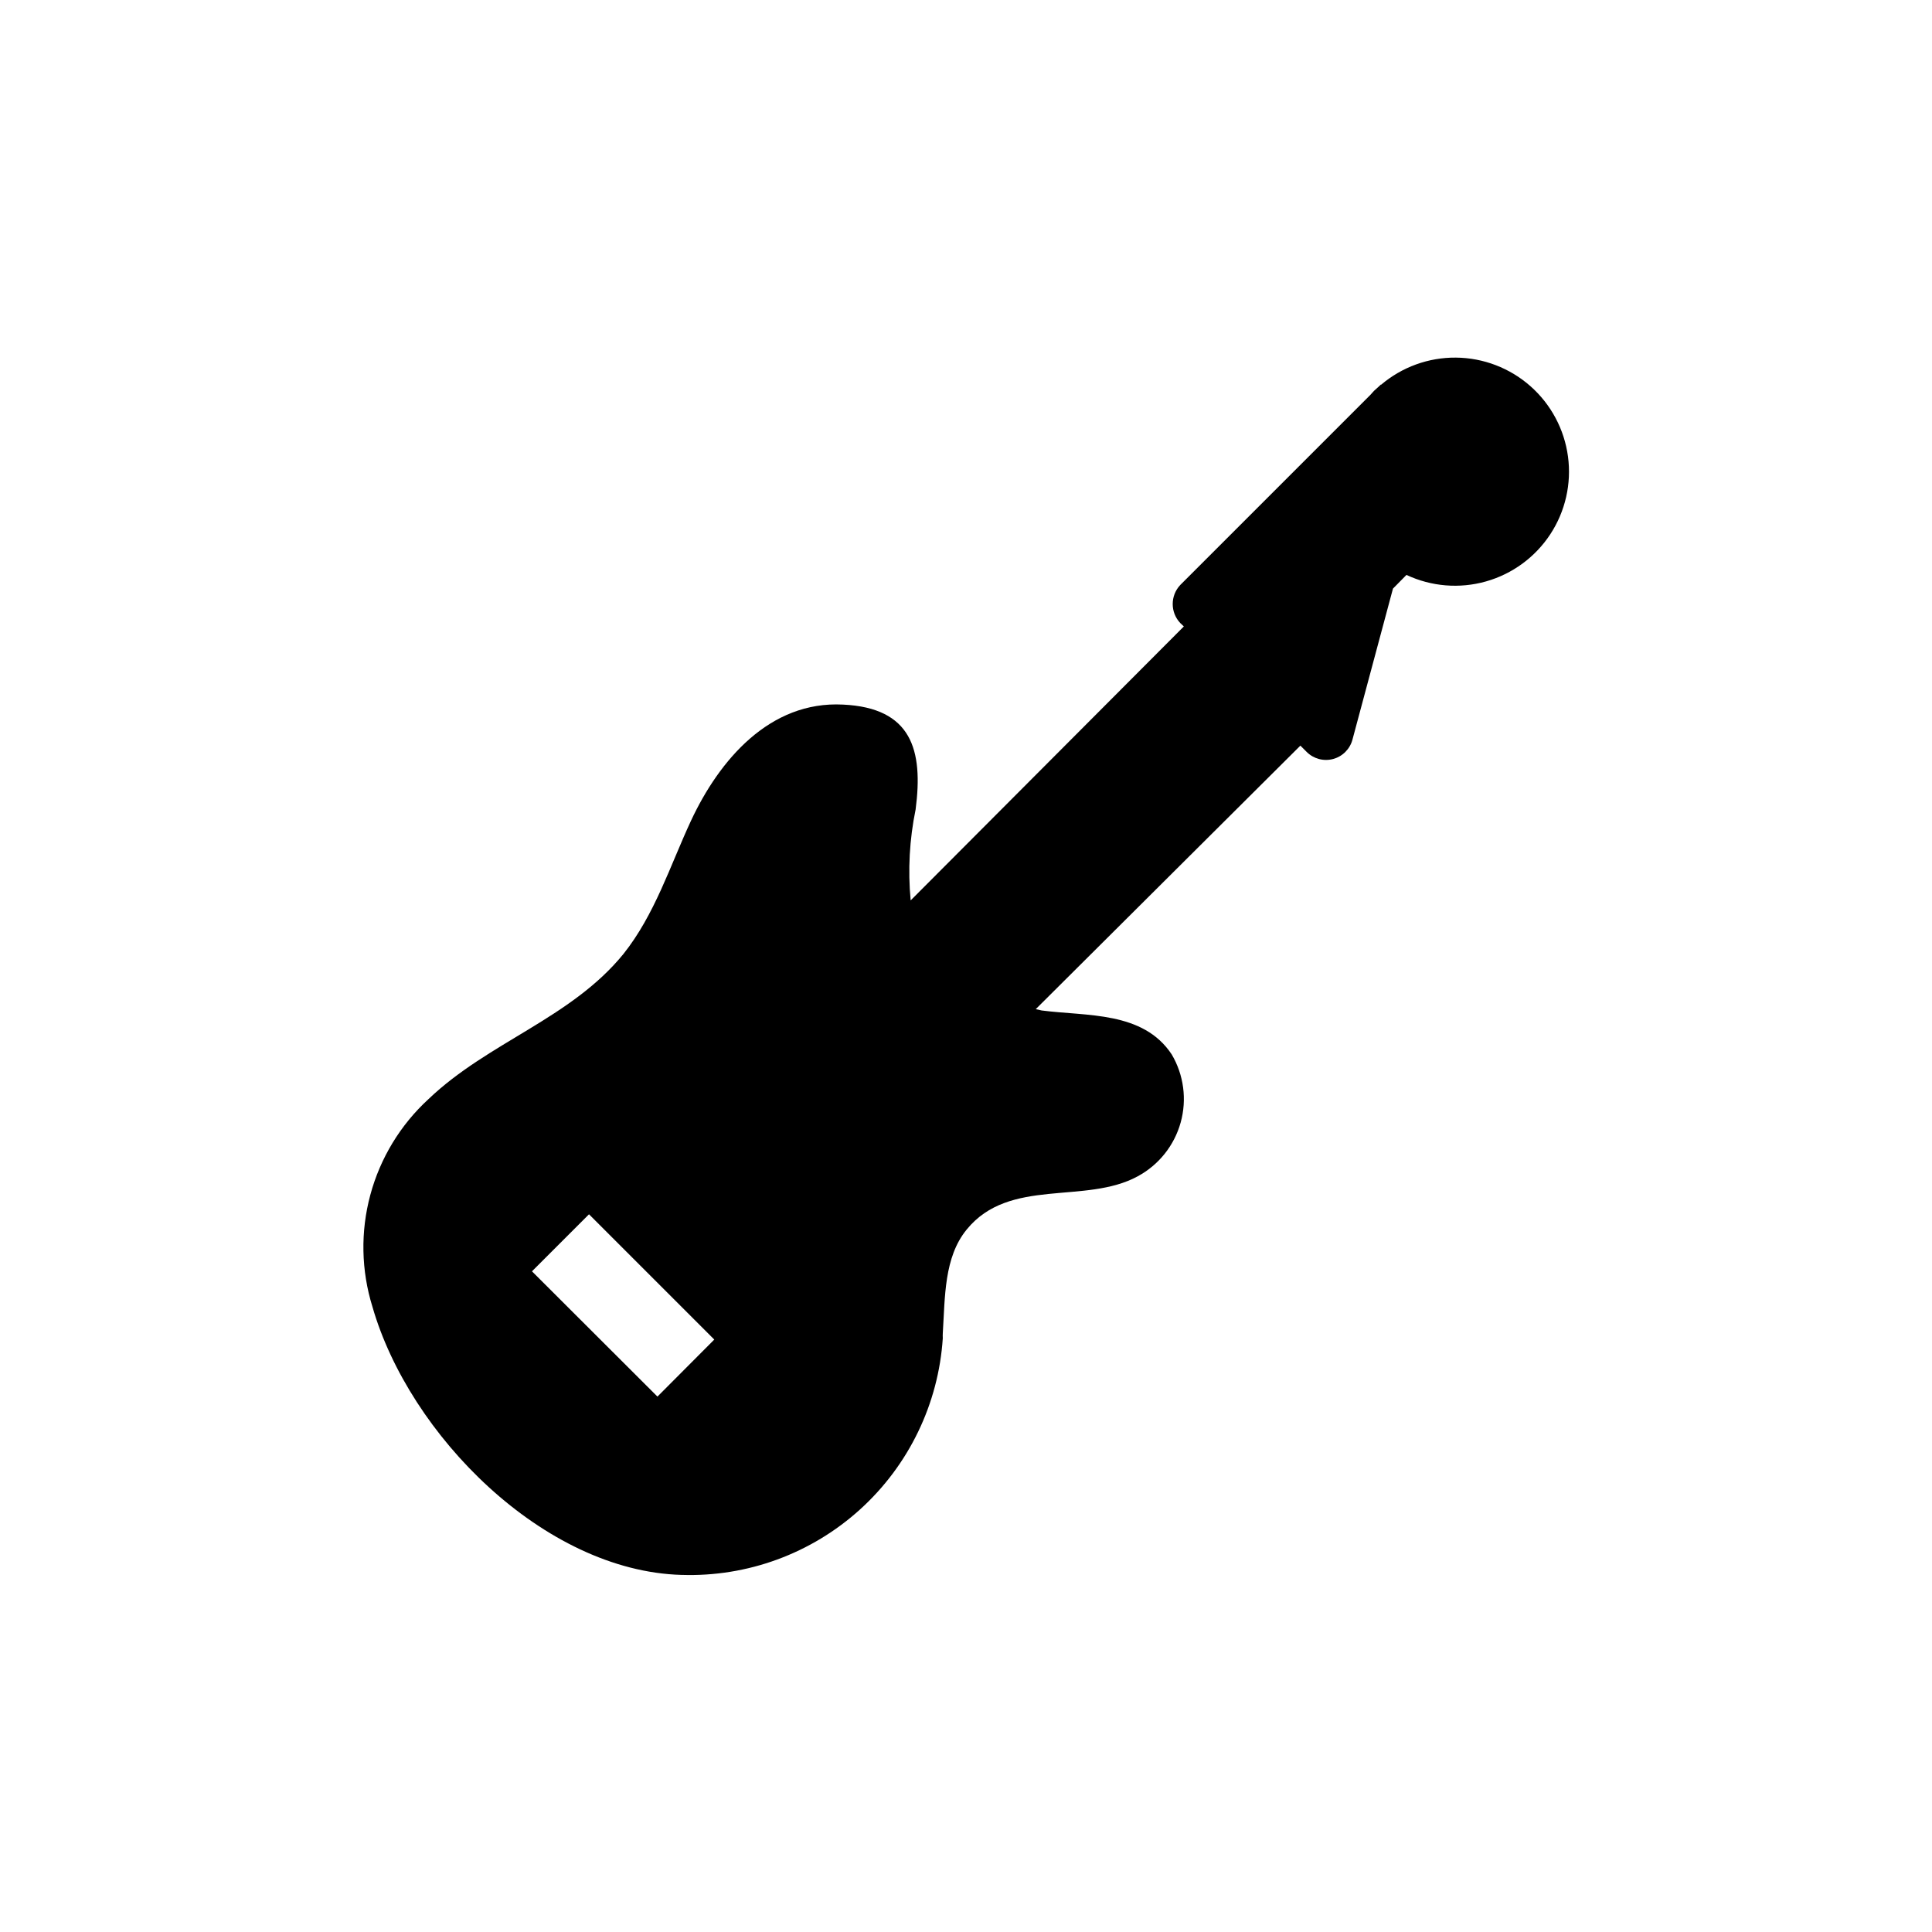 <?xml version="1.0" encoding="UTF-8"?>
<!-- Uploaded to: ICON Repo, www.svgrepo.com, Generator: ICON Repo Mixer Tools -->
<svg fill="#000000" width="800px" height="800px" version="1.1" viewBox="144 144 512 512" xmlns="http://www.w3.org/2000/svg">
 <path d="m509.98 245.88-0.805 0.754-1.059 0.957-0.957 1.059-50.383 50.383c-2.66 2.832-2.66 7.246 0 10.074l0.957 0.906-72.398 72.602c-0.758-8.047-0.316-16.164 1.312-24.082 2.066-15.82-1.059-26.953-19.246-27.809-19.445-1.008-32.797 14.711-40.305 30.832-5.543 11.941-9.574 24.836-17.887 35.266-13.902 17.078-35.82 23.328-51.641 38.441-7.441 6.824-12.793 15.625-15.422 25.375-2.633 9.75-2.438 20.047 0.562 29.691 9.723 33.855 45.344 70.031 81.918 71.039v-0.004c17.422 0.574 34.387-5.648 47.305-17.352 12.918-11.707 20.777-27.977 21.918-45.371-0.023-0.438-0.023-0.875 0-1.309 0.605-9.574 0.301-20.152 6.348-27.508 11.336-13.906 31.387-6.5 45.344-14.105v-0.004c5.559-3.008 9.656-8.148 11.348-14.242 1.691-6.09 0.832-12.605-2.379-18.051-7.609-11.488-22.469-10.078-34.461-11.637l-1.562-0.352 70.129-69.832 1.664 1.664c1.836 1.836 4.512 2.551 7.019 1.875 2.504-0.676 4.457-2.641 5.121-5.148l10.73-40.004 3.578-3.629c6.586 3.094 14.066 3.707 21.066 1.727 7-1.977 13.051-6.414 17.047-12.496 3.992-6.082 5.66-13.398 4.691-20.609-0.965-7.207-4.5-13.828-9.953-18.645-5.453-4.812-12.461-7.5-19.734-7.566-7.273-0.066-14.328 2.496-19.867 7.211zm-191.75 268.23-33.25-33.199 15.113-15.113 33.199 33.199z"/>
</svg>